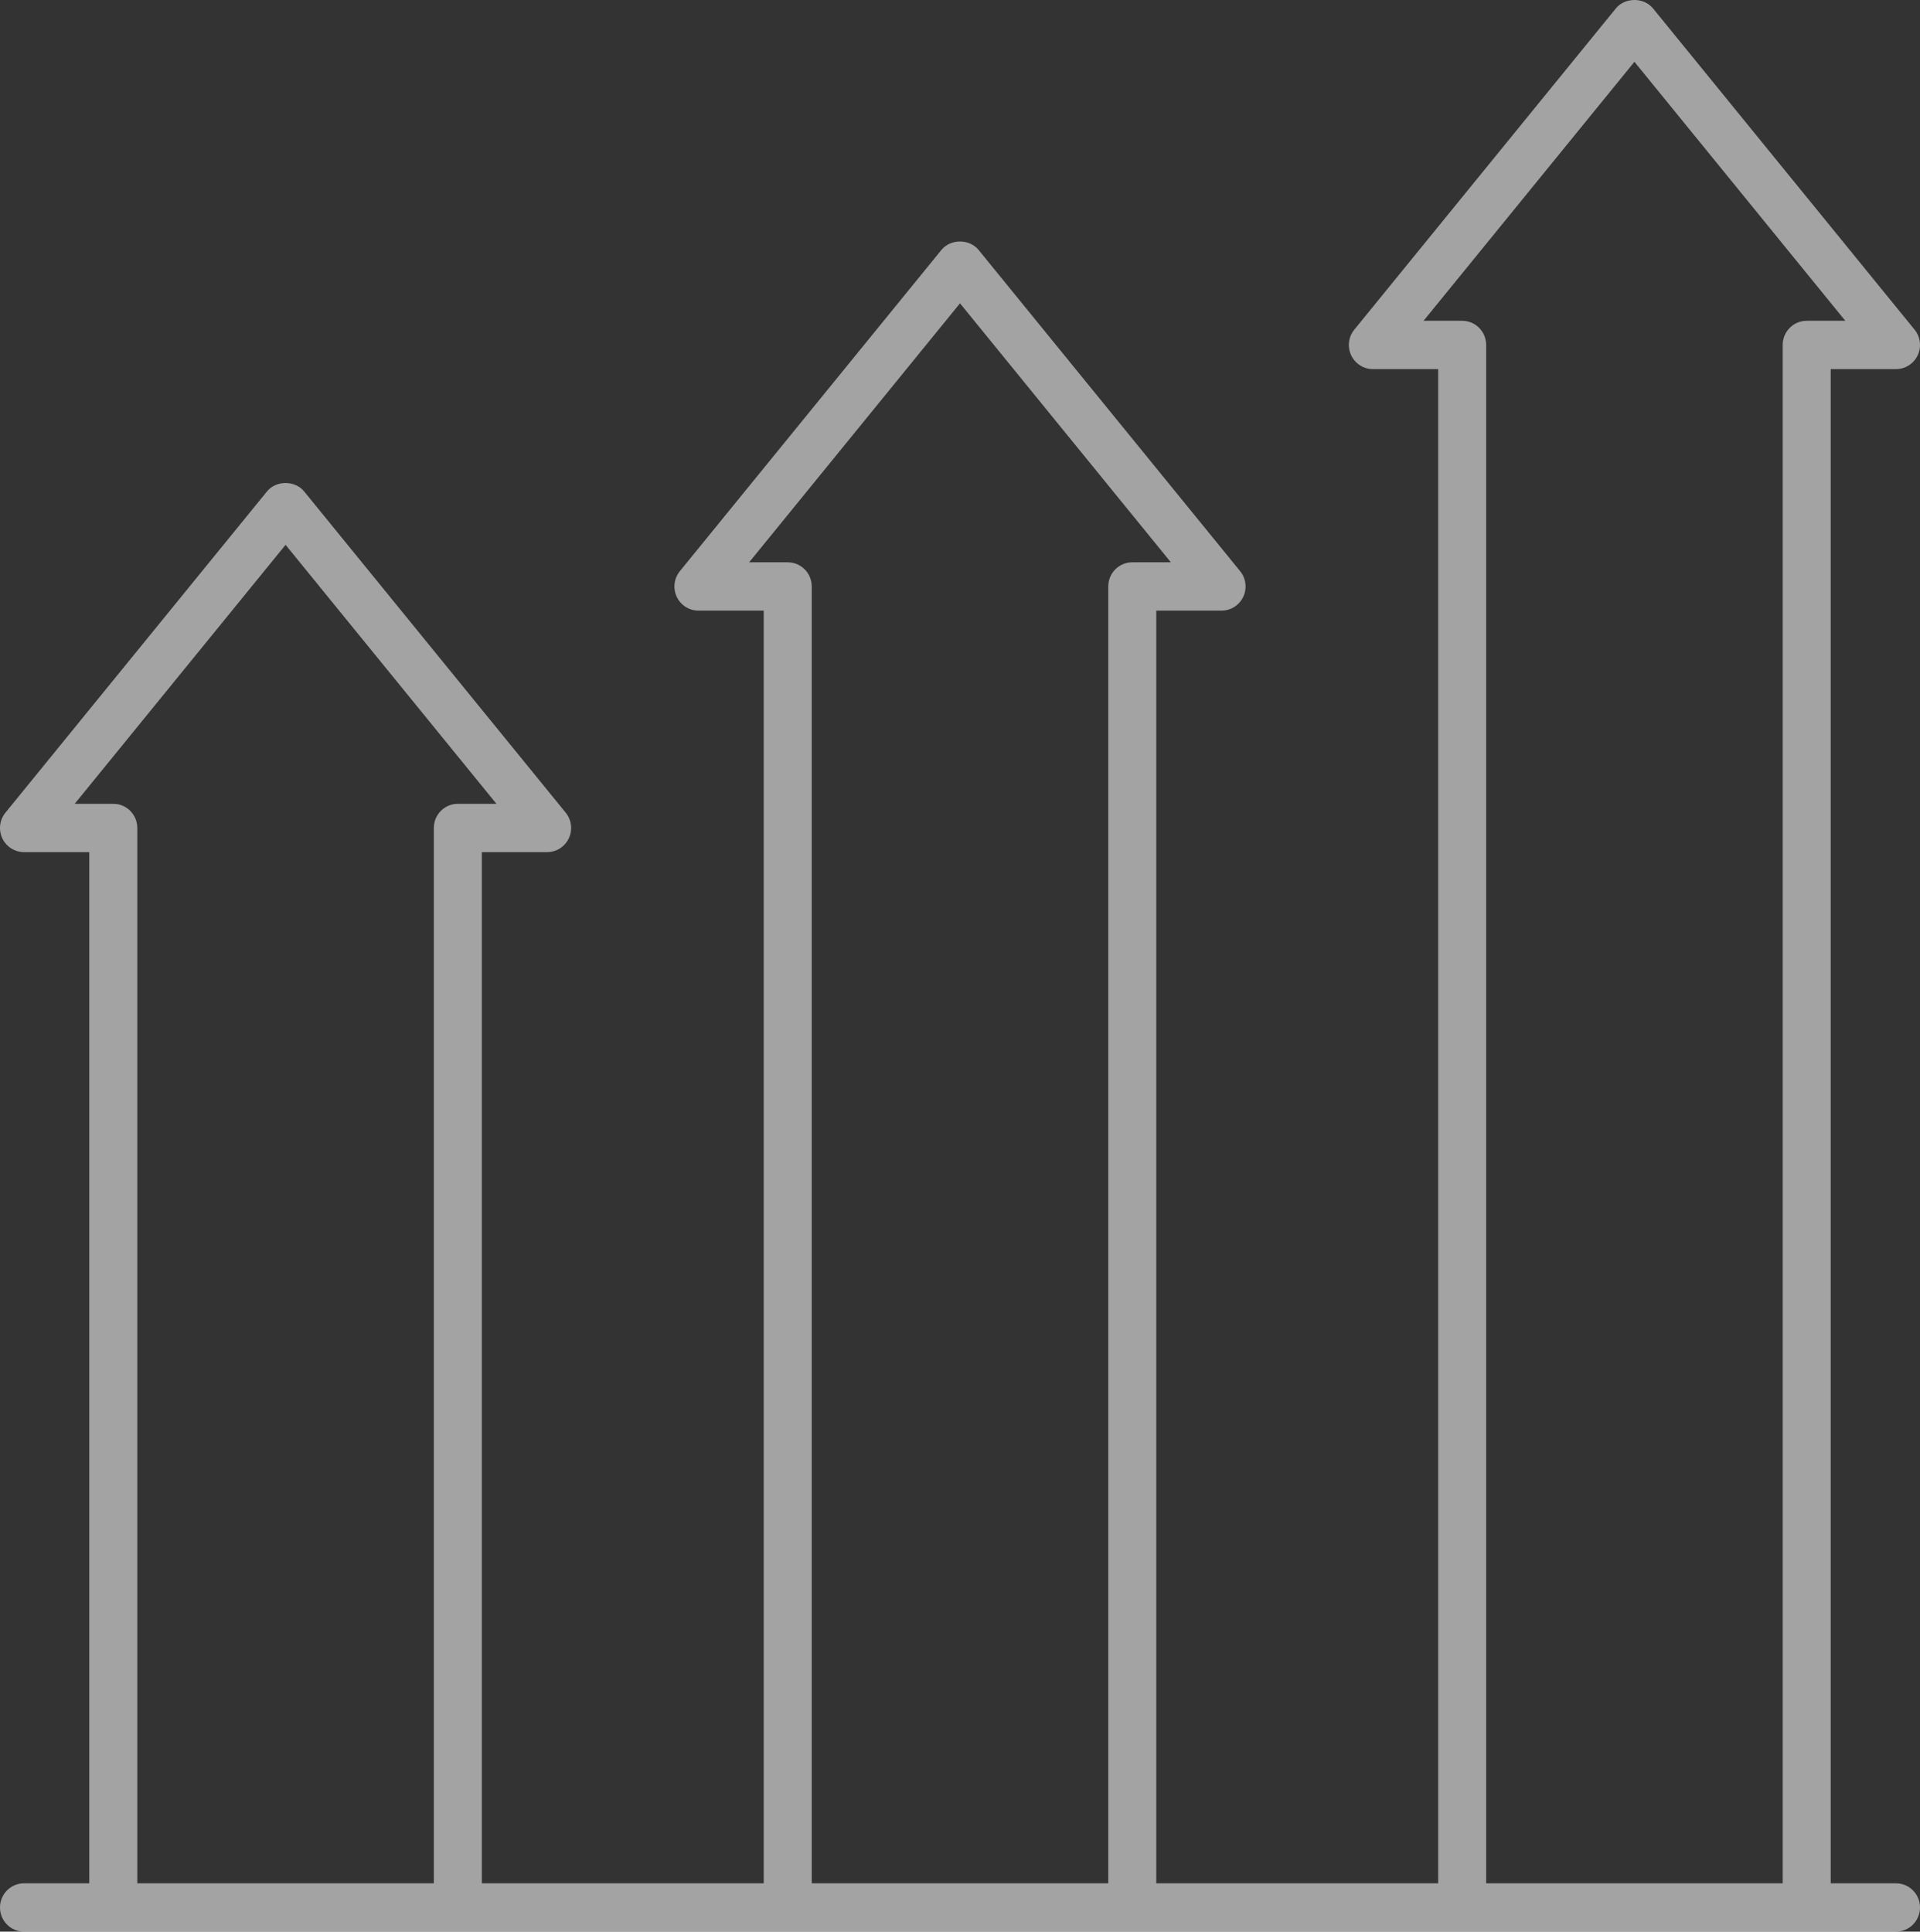 <svg width="161" height="162" viewBox="0 0 161 162" fill="none" xmlns="http://www.w3.org/2000/svg">
<rect x="0" y="0" width="161" height="162" fill="#333333" stroke="none"/>
<path d="M158.987 157.949H153.512V30.955H158.987C159.765 30.955 160.473 30.504 160.807 29.796C161.139 29.088 161.037 28.251 160.544 27.646L138.611 0.703C137.848 -0.234 136.26 -0.234 135.498 0.703L113.565 27.646C113.071 28.251 112.969 29.088 113.301 29.796C113.635 30.504 114.343 30.955 115.121 30.955H120.597V157.949H96.958V51.21H102.433C103.211 51.21 103.919 50.759 104.253 50.051C104.585 49.342 104.483 48.506 103.99 47.901L82.056 20.958C81.294 20.02 79.706 20.02 78.944 20.958L57.011 47.901C56.517 48.506 56.415 49.342 56.747 50.051C57.081 50.759 57.789 51.21 58.567 51.21H64.042V157.949H40.404V71.465H45.879C46.657 71.465 47.365 71.013 47.699 70.305C48.031 69.597 47.929 68.761 47.435 68.155L25.502 41.213C24.74 40.275 23.152 40.275 22.389 41.213L0.456 68.155C-0.037 68.761 -0.139 69.597 0.193 70.305C0.527 71.013 1.235 71.465 2.013 71.465H7.488V157.949H2.013C0.9 157.949 0 158.855 0 159.975C0 161.094 0.9 162 2.013 162H158.987C160.1 162 161 161.094 161 159.975C161 158.855 160.1 157.949 158.987 157.949ZM122.609 26.904H119.372L137.054 5.183L154.736 26.904H151.499C150.387 26.904 149.487 27.81 149.487 28.929V157.949H124.621V28.929C124.621 27.81 123.721 26.904 122.609 26.904ZM66.055 47.159H62.818L80.5 25.438L98.182 47.159H94.945C93.833 47.159 92.933 48.065 92.933 49.184V157.949H68.067V49.184C68.067 48.065 67.167 47.159 66.055 47.159ZM9.501 67.413H6.264L23.946 45.693L41.628 67.413H38.391C37.279 67.413 36.379 68.32 36.379 69.439V157.949H11.513V69.439C11.513 68.32 10.613 67.413 9.501 67.413Z" fill="white" fill-opacity="0.55"/>
</svg>
